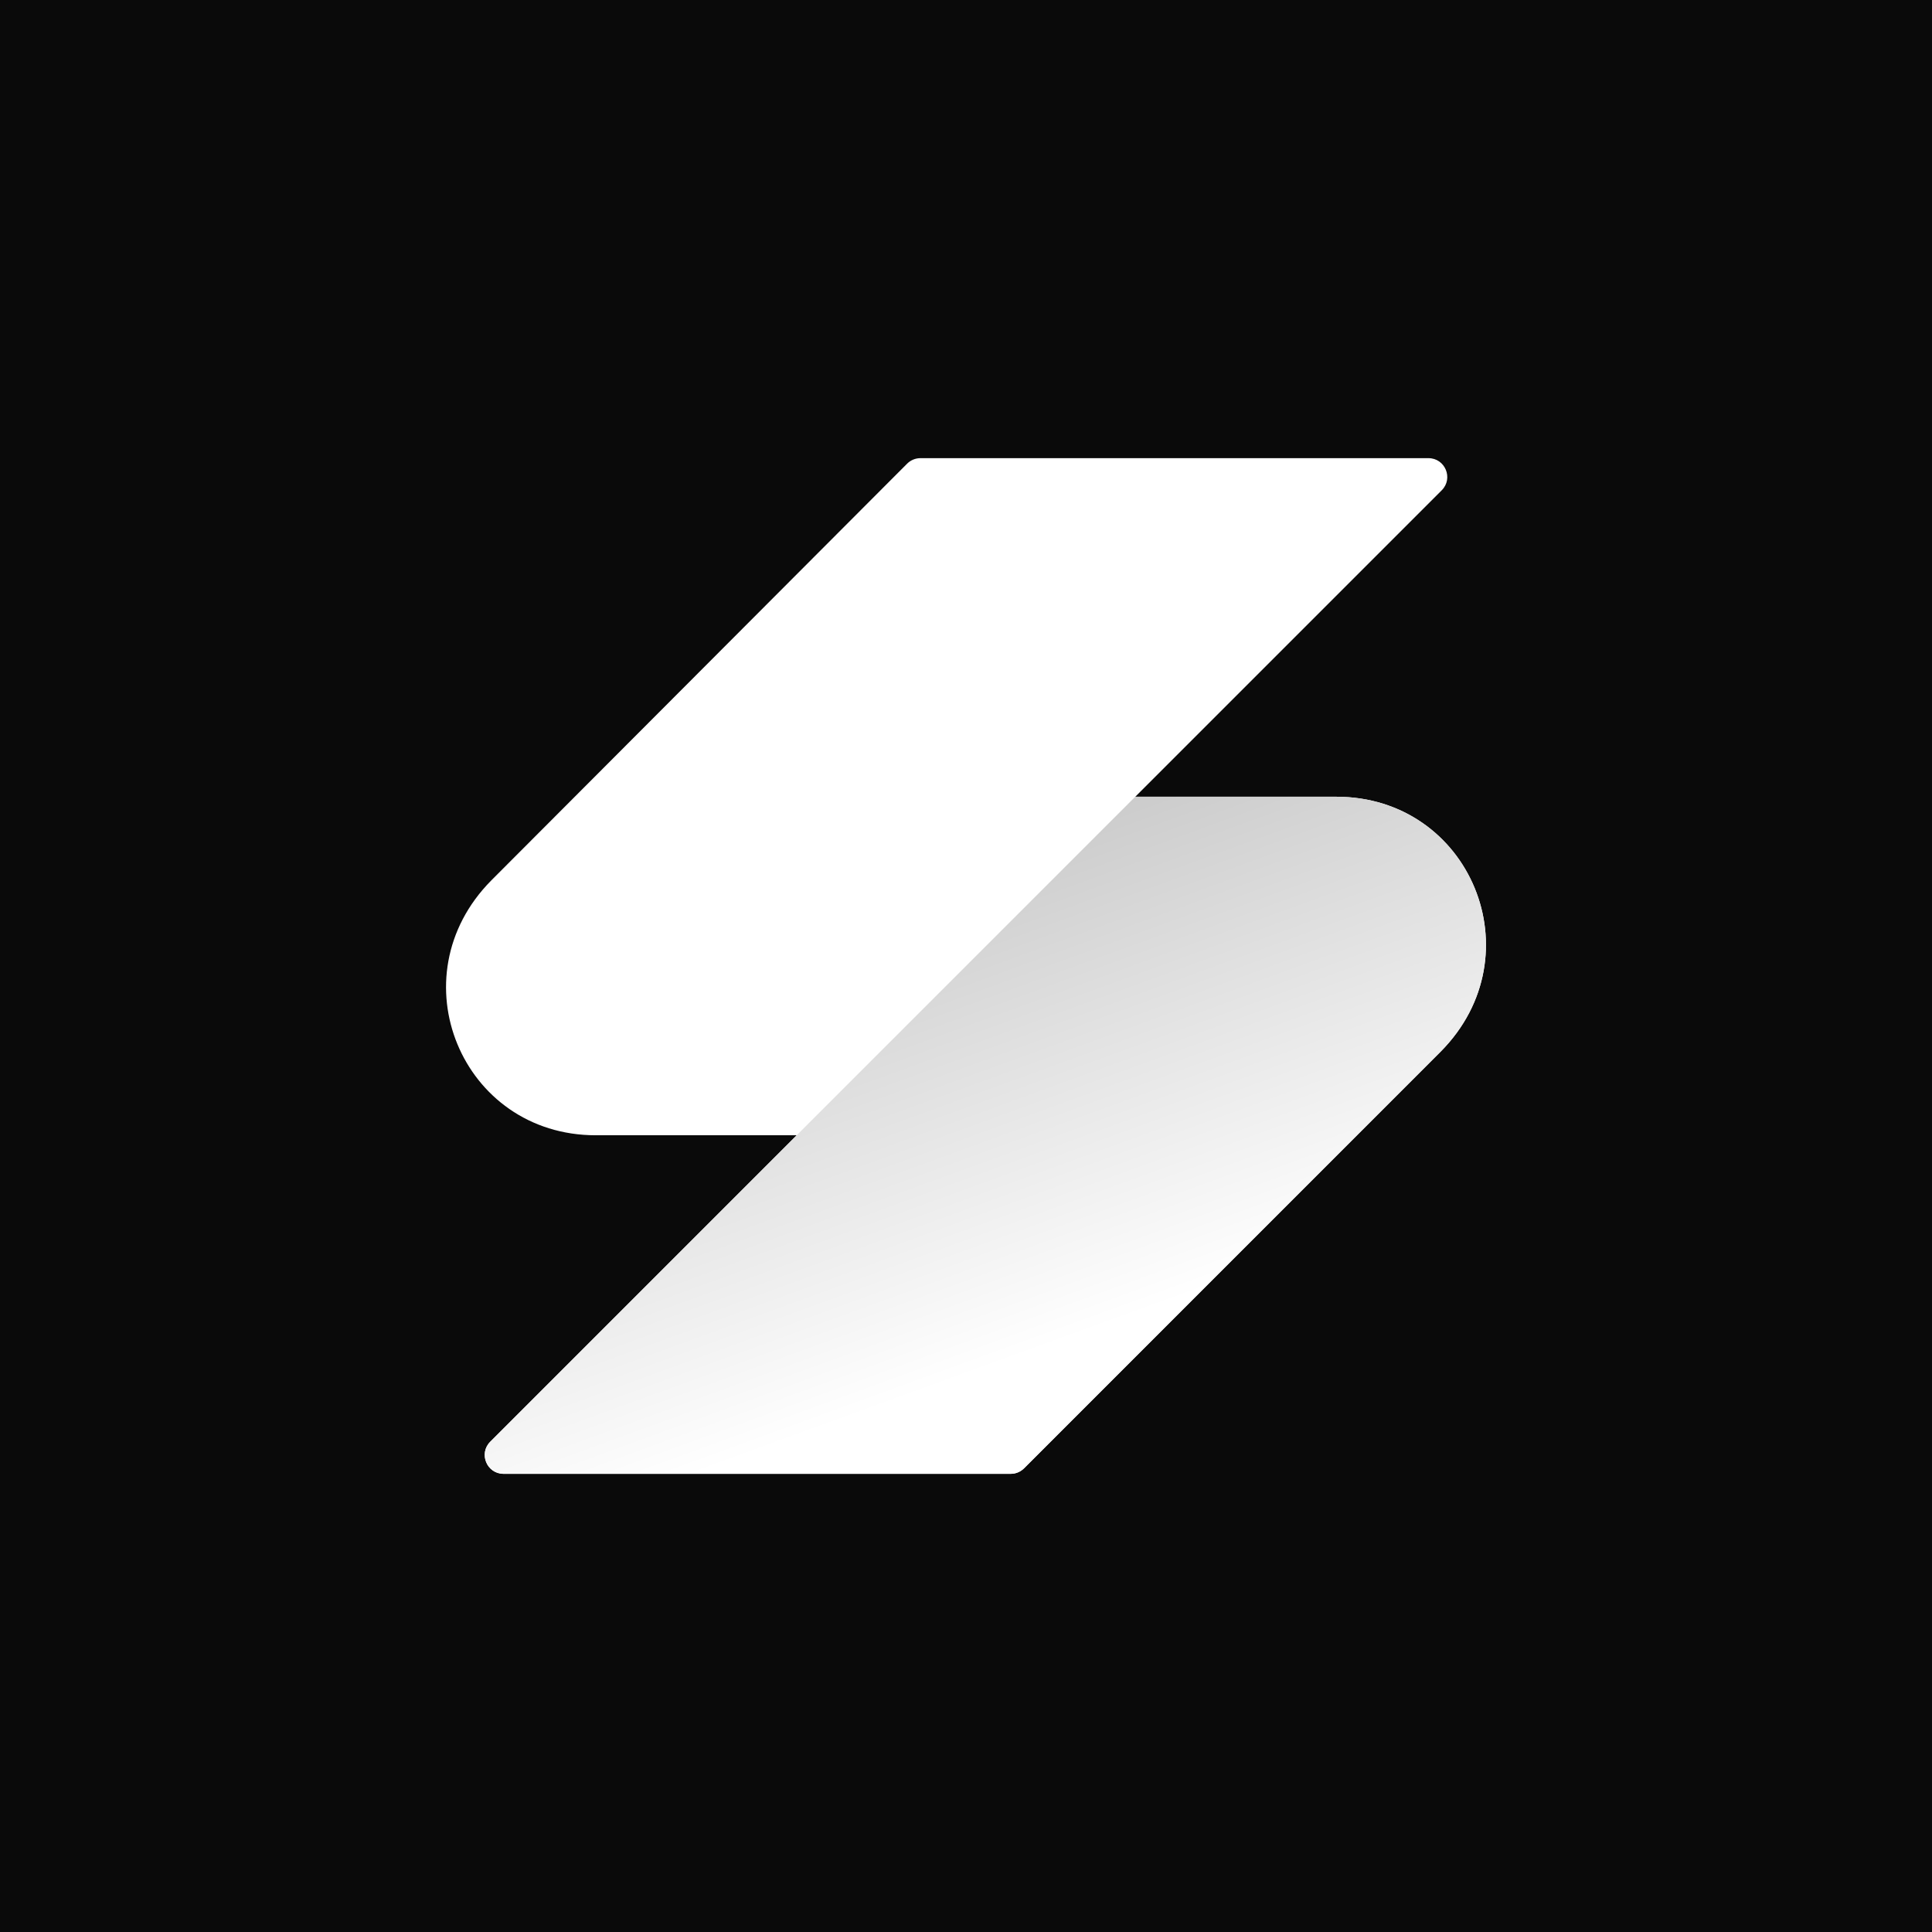 <svg xmlns="http://www.w3.org/2000/svg" xmlns:xlink="http://www.w3.org/1999/xlink" id="Layer_2" viewBox="0 0 1652.79 1652.79"><defs><linearGradient id="linear-gradient" x1="750.25" y1="762.01" x2="924.28" y2="1240.17" gradientUnits="userSpaceOnUse"><stop offset="0" stop-color="#ccc"></stop><stop offset=".82" stop-color="#fff"></stop></linearGradient></defs><g id="Examples"><rect width="1652.79" height="1652.79" fill="#0a0a0a"></rect><g id="icon-light"><path d="M1143.15,681.58h-171.93l262.16-262.16c10.14-10.14,2.96-27.47-11.38-27.47h-434.59c-4.27,0-8.36,1.7-11.38,4.71l-355.71,356.49c-81.91,82.62-25.35,218.05,89.32,218.05h171.93s-262.16,262.16-262.16,262.16c-10.14,10.14-2.96,27.47,11.38,27.47h433.86c4.27,0,8.36-1.7,11.38-4.71l356.44-356.49c81.91-82.62,25.35-218.05-89.32-218.05Z" fill="#fff"></path><path d="M1143.15,681.58h-171.95l-289.62,289.62-262.16,262.16c-10.14,10.14-2.96,27.47,11.38,27.47h433.86c4.27,0,8.36-1.7,11.38-4.71l356.44-356.49c81.91-82.62,25.35-218.05-89.32-218.05Z" fill="url(#linear-gradient)"></path></g></g></svg>